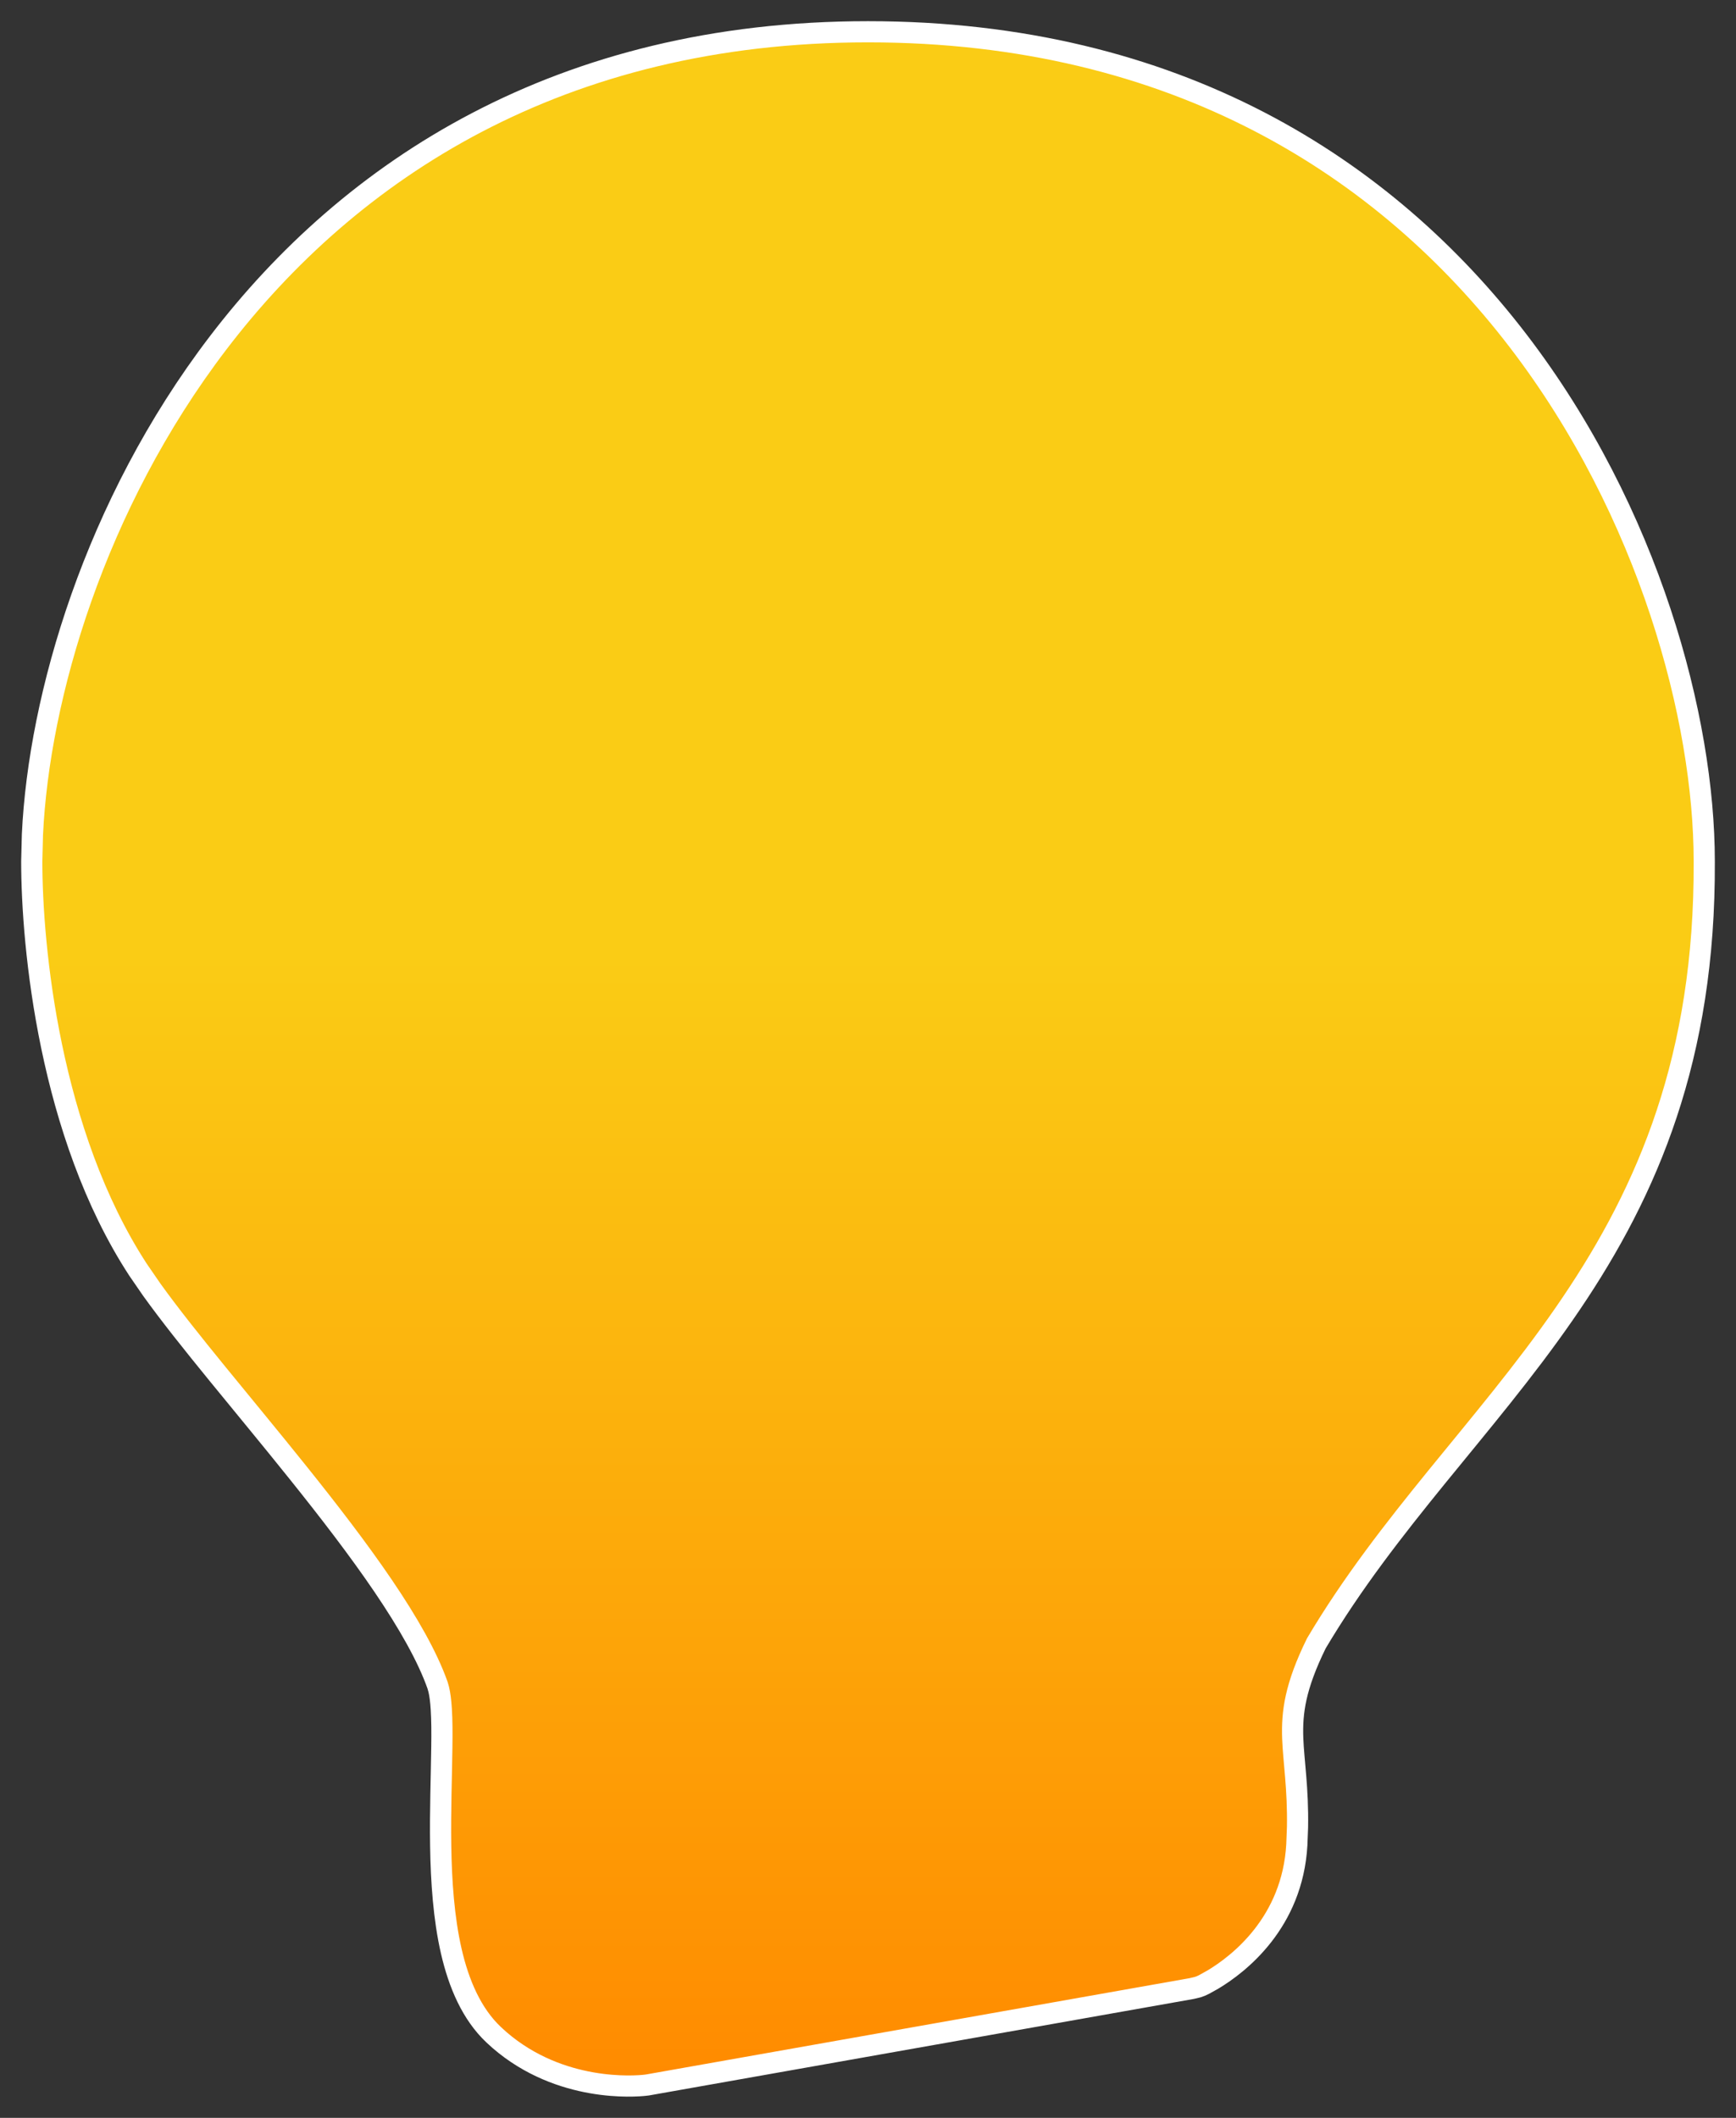 <svg width="41" height="50" viewBox="0 0 41 50" fill="none" xmlns="http://www.w3.org/2000/svg">
<rect x="0" y="0" width="41" height="50" fill="#333333" stroke="none"/>
<path d="M20.5 0.75C27.788 0.75 32.734 3.977 35.851 8.042C38.959 12.096 40.25 16.983 40.25 20.332L40.248 20.774C40.185 25.307 38.767 28.386 36.941 31.02C36.003 32.374 34.955 33.613 33.938 34.862C32.922 36.112 31.932 37.376 31.088 38.799C30.588 39.819 30.509 40.422 30.531 41.041C30.551 41.583 30.66 42.22 30.644 43.14L30.628 43.552C30.524 45.394 29.254 46.37 28.648 46.734L28.434 46.853C28.386 46.878 28.338 46.898 28.29 46.913L28.148 46.947L15.29 49.224L15.232 49.231C15.013 49.255 13.237 49.407 11.797 48.163L11.659 48.038C11.139 47.547 10.836 46.838 10.658 46.065C10.48 45.288 10.421 44.418 10.408 43.58C10.395 42.744 10.427 41.917 10.435 41.243C10.44 40.903 10.438 40.602 10.422 40.35C10.41 40.157 10.39 40.005 10.363 39.89L10.334 39.787C10.096 39.112 9.639 38.31 9.05 37.442C8.463 36.577 7.755 35.659 7.026 34.751C5.761 33.173 4.42 31.612 3.585 30.449L3.26 29.977C1.165 26.763 0.75 22.342 0.75 20.333L0.766 19.701C0.919 16.453 2.234 11.918 5.148 8.1C8.265 4.016 13.211 0.75 20.5 0.75Z" fill="url(#paint0_linear_43_4)" stroke="white" stroke-width="0.5" stroke-linecap="round"/>
<defs>
<linearGradient id="paint0_linear_43_4" x1="20.5" y1="1" x2="20.5" y2="49" gradientUnits="userSpaceOnUse">
<stop offset="0.45" stop-color="#FACC15"/>
<stop offset="1" stop-color="#FF8B00"/>
</linearGradient>
</defs>
</svg>
